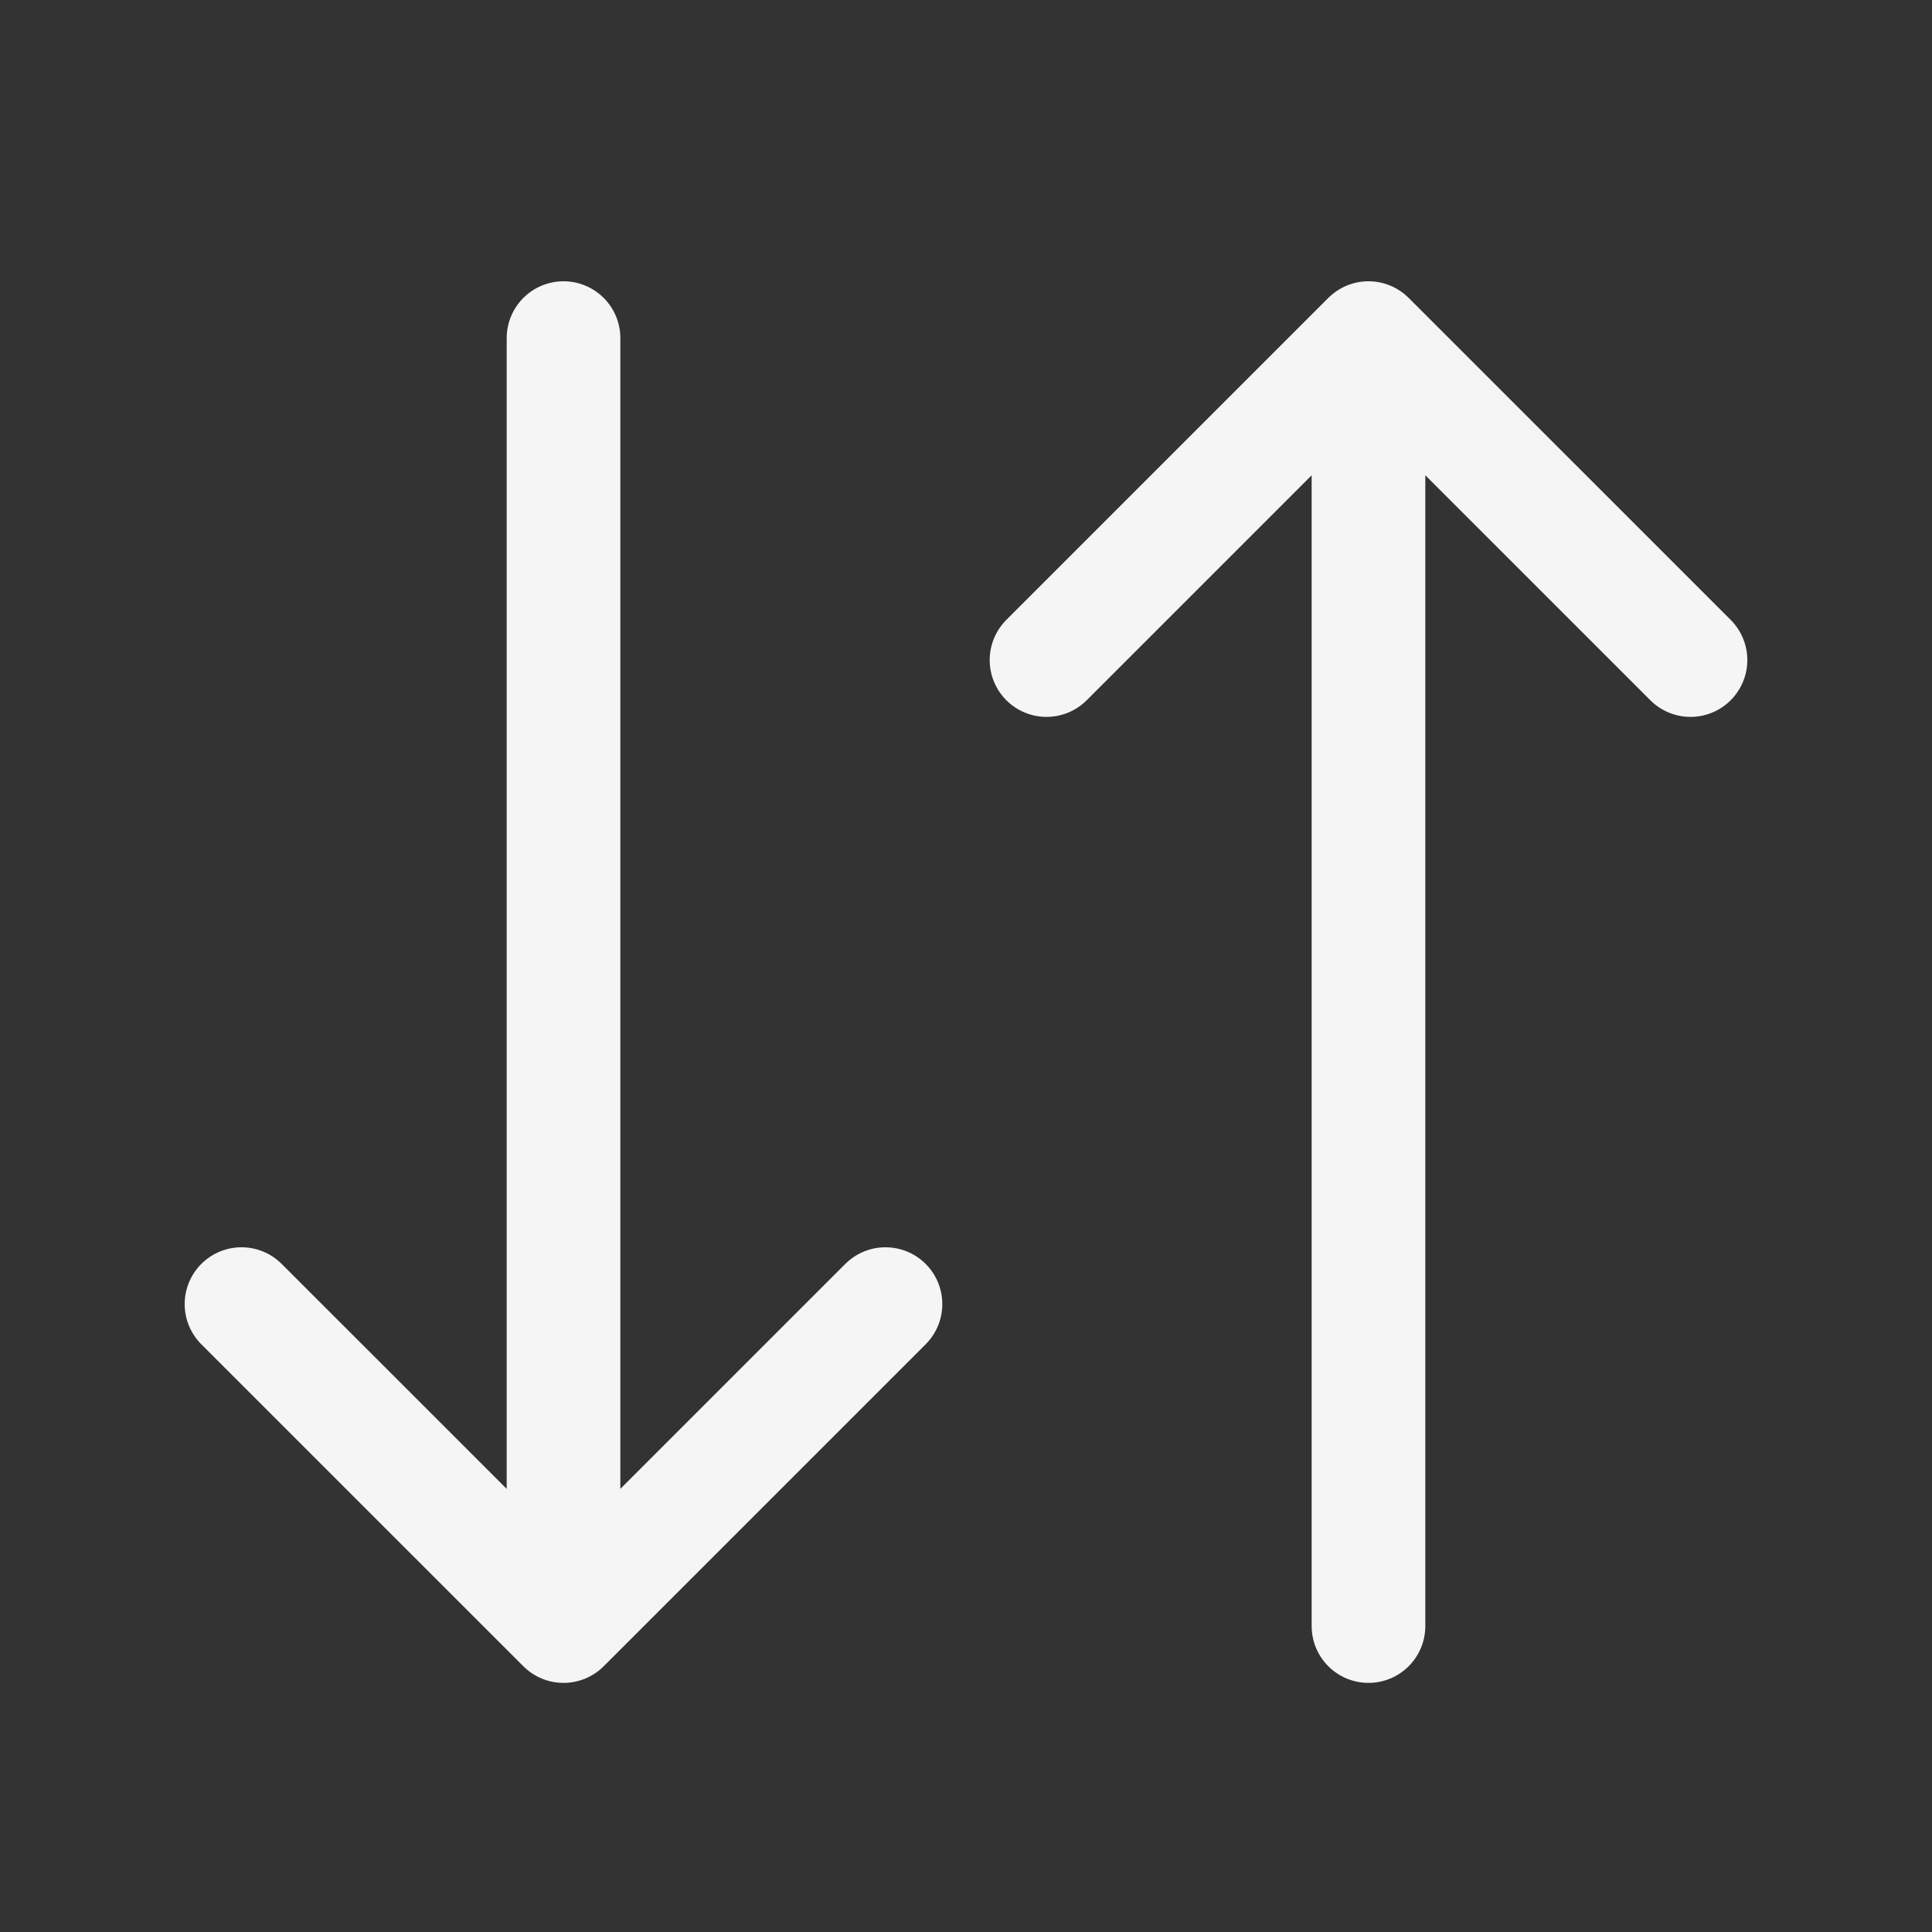 <svg width="34" height="34" viewBox="0 0 34 34" fill="none" xmlns="http://www.w3.org/2000/svg">
    <rect x="0" y="0" width="34" height="34" fill="#333333" stroke="none"/>
    <path
        d="M4.25 22.95L9.917 28.616M9.917 28.616L15.583 22.95M9.917 28.616V5.95M29.75 11.616L24.083 5.95M24.083 5.95L18.417 11.616M24.083 5.95L24.083 28.616"
        stroke="#F5F5F5" stroke-width="2" stroke-linecap="round" stroke-linejoin="round" />
</svg>